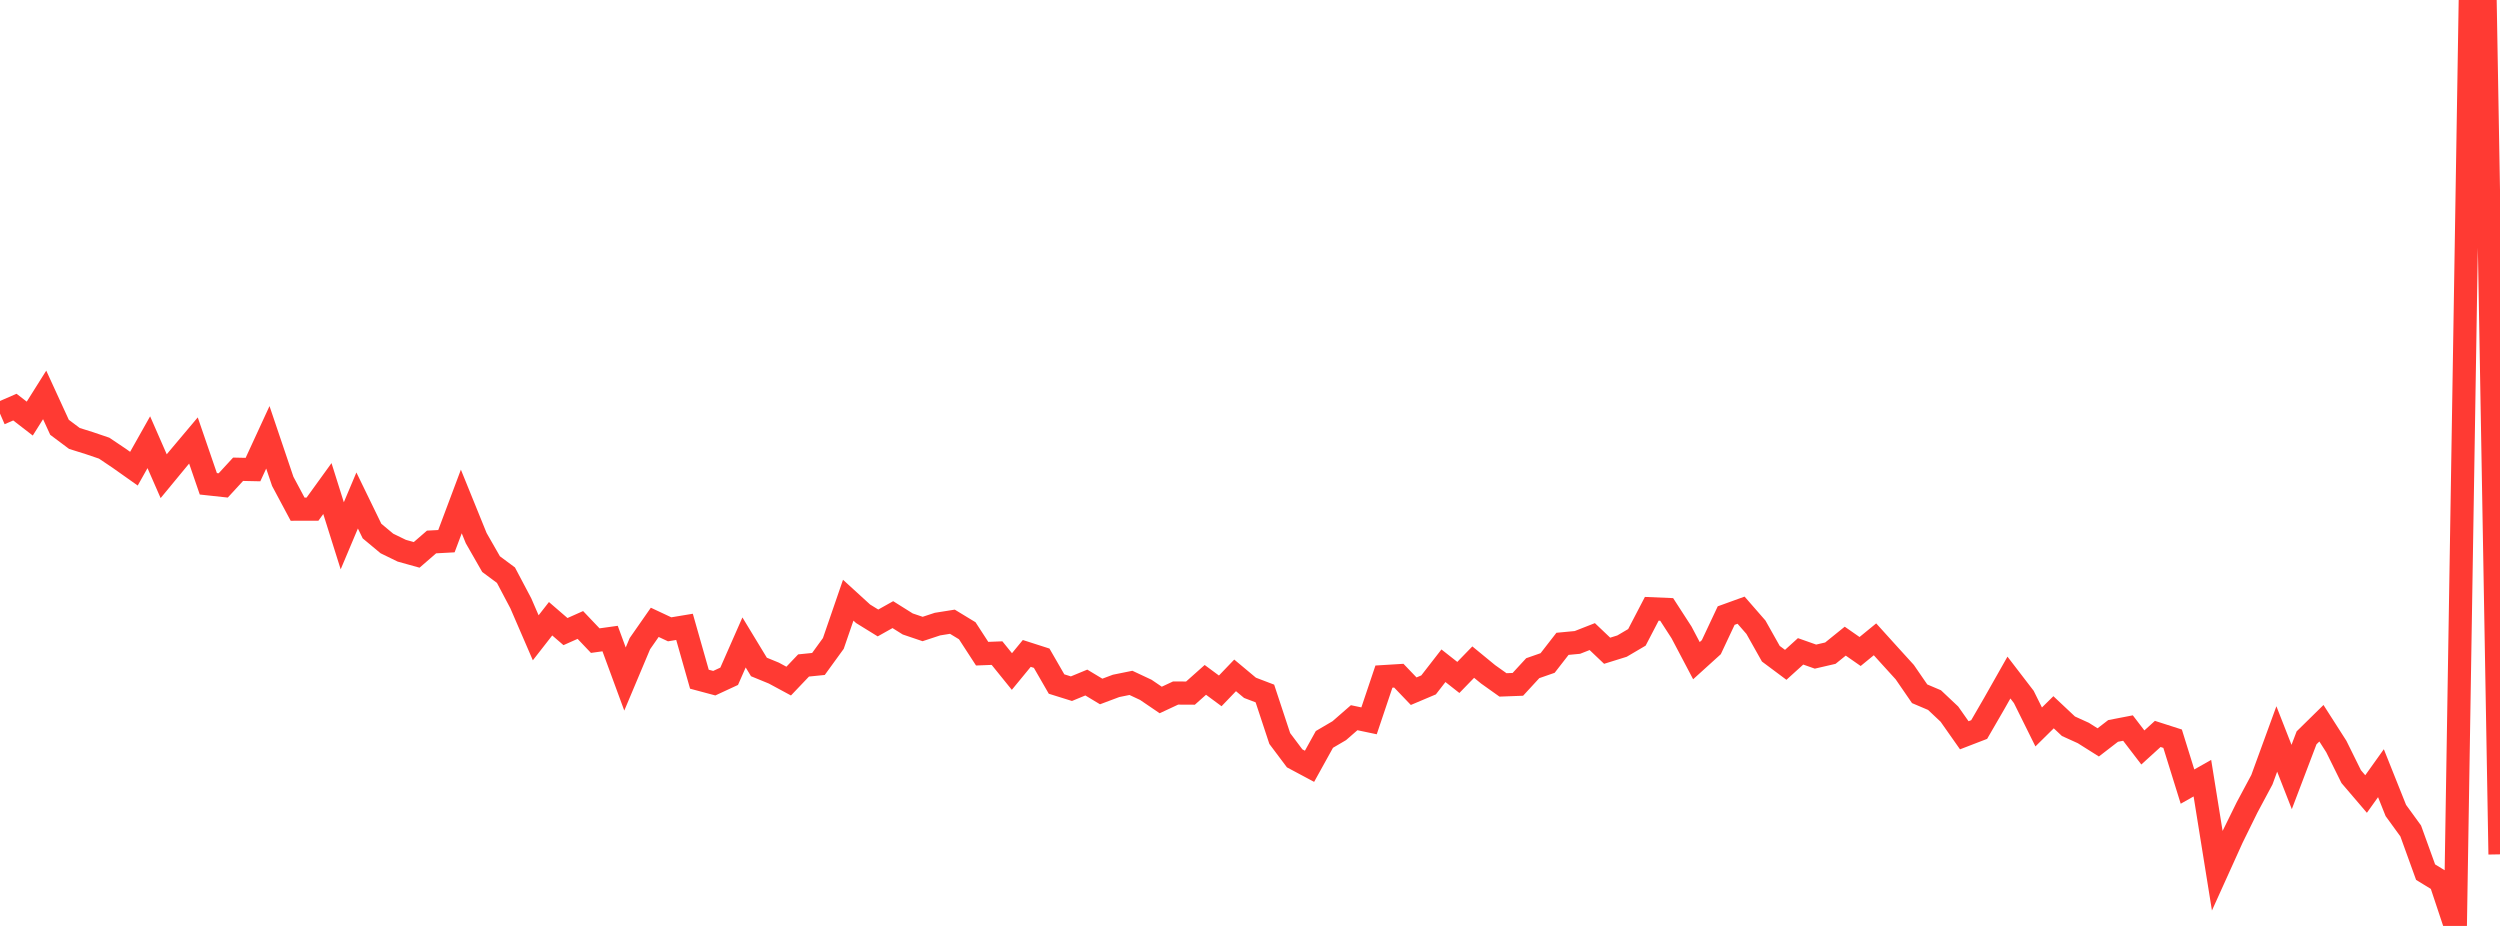 <?xml version="1.0" standalone="no"?>
<!DOCTYPE svg PUBLIC "-//W3C//DTD SVG 1.1//EN" "http://www.w3.org/Graphics/SVG/1.1/DTD/svg11.dtd">

<svg width="135" height="50" viewBox="0 0 135 50" preserveAspectRatio="none" 
  xmlns="http://www.w3.org/2000/svg"
  xmlns:xlink="http://www.w3.org/1999/xlink">


<polyline points="0.0, 22.334 0.804, 21.984 1.607, 22.604 2.411, 21.325 3.214, 23.074 4.018, 23.676 4.821, 23.928 5.625, 24.201 6.429, 24.741 7.232, 25.309 8.036, 23.88 8.839, 25.715 9.643, 24.74 10.446, 23.786 11.25, 26.126 12.054, 26.213 12.857, 25.34 13.661, 25.357 14.464, 23.615 15.268, 25.993 16.071, 27.496 16.875, 27.494 17.679, 26.382 18.482, 28.933 19.286, 27.026 20.089, 28.678 20.893, 29.348 21.696, 29.739 22.5, 29.963 23.304, 29.267 24.107, 29.224 24.911, 27.08 25.714, 29.058 26.518, 30.463 27.321, 31.059 28.125, 32.581 28.929, 34.441 29.732, 33.412 30.536, 34.106 31.339, 33.748 32.143, 34.594 32.946, 34.482 33.75, 36.668 34.554, 34.757 35.357, 33.606 36.161, 33.983 36.964, 33.85 37.768, 36.677 38.571, 36.892 39.375, 36.519 40.179, 34.692 40.982, 36.016 41.786, 36.346 42.589, 36.779 43.393, 35.935 44.196, 35.854 45.0, 34.746 45.804, 32.411 46.607, 33.144 47.411, 33.64 48.214, 33.19 49.018, 33.694 49.821, 33.966 50.625, 33.701 51.429, 33.573 52.232, 34.061 53.036, 35.299 53.839, 35.268 54.643, 36.262 55.446, 35.285 56.25, 35.543 57.054, 36.938 57.857, 37.189 58.661, 36.857 59.464, 37.34 60.268, 37.038 61.071, 36.875 61.875, 37.252 62.679, 37.799 63.482, 37.424 64.286, 37.428 65.089, 36.713 65.893, 37.307 66.696, 36.47 67.5, 37.142 68.304, 37.449 69.107, 39.88 69.911, 40.951 70.714, 41.38 71.518, 39.928 72.321, 39.457 73.125, 38.756 73.929, 38.925 74.732, 36.536 75.536, 36.487 76.339, 37.325 77.143, 36.985 77.946, 35.95 78.75, 36.582 79.554, 35.754 80.357, 36.413 81.161, 36.985 81.964, 36.955 82.768, 36.082 83.571, 35.802 84.375, 34.767 85.179, 34.691 85.982, 34.376 86.786, 35.14 87.589, 34.89 88.393, 34.417 89.196, 32.875 90.0, 32.909 90.804, 34.152 91.607, 35.676 92.411, 34.948 93.214, 33.241 94.018, 32.95 94.821, 33.871 95.625, 35.301 96.429, 35.901 97.232, 35.173 98.036, 35.457 98.839, 35.271 99.643, 34.622 100.446, 35.181 101.25, 34.523 102.054, 35.412 102.857, 36.295 103.661, 37.464 104.464, 37.805 105.268, 38.563 106.071, 39.705 106.875, 39.395 107.679, 38.006 108.482, 36.588 109.286, 37.636 110.089, 39.255 110.893, 38.462 111.696, 39.217 112.5, 39.582 113.304, 40.089 114.107, 39.47 114.911, 39.315 115.714, 40.363 116.518, 39.632 117.321, 39.89 118.125, 42.476 118.929, 42.021 119.732, 47.016 120.536, 45.238 121.339, 43.606 122.143, 42.104 122.946, 39.904 123.75, 41.958 124.554, 39.844 125.357, 39.055 126.161, 40.312 126.964, 41.936 127.768, 42.877 128.571, 41.752 129.375, 43.765 130.179, 44.873 130.982, 47.095 131.786, 47.587 132.589, 50.0 133.393, 0.06 134.196, 0.0 135.0, 46.135" fill="none" stroke="#ff3a33" stroke-width="1.25"/>

</svg>